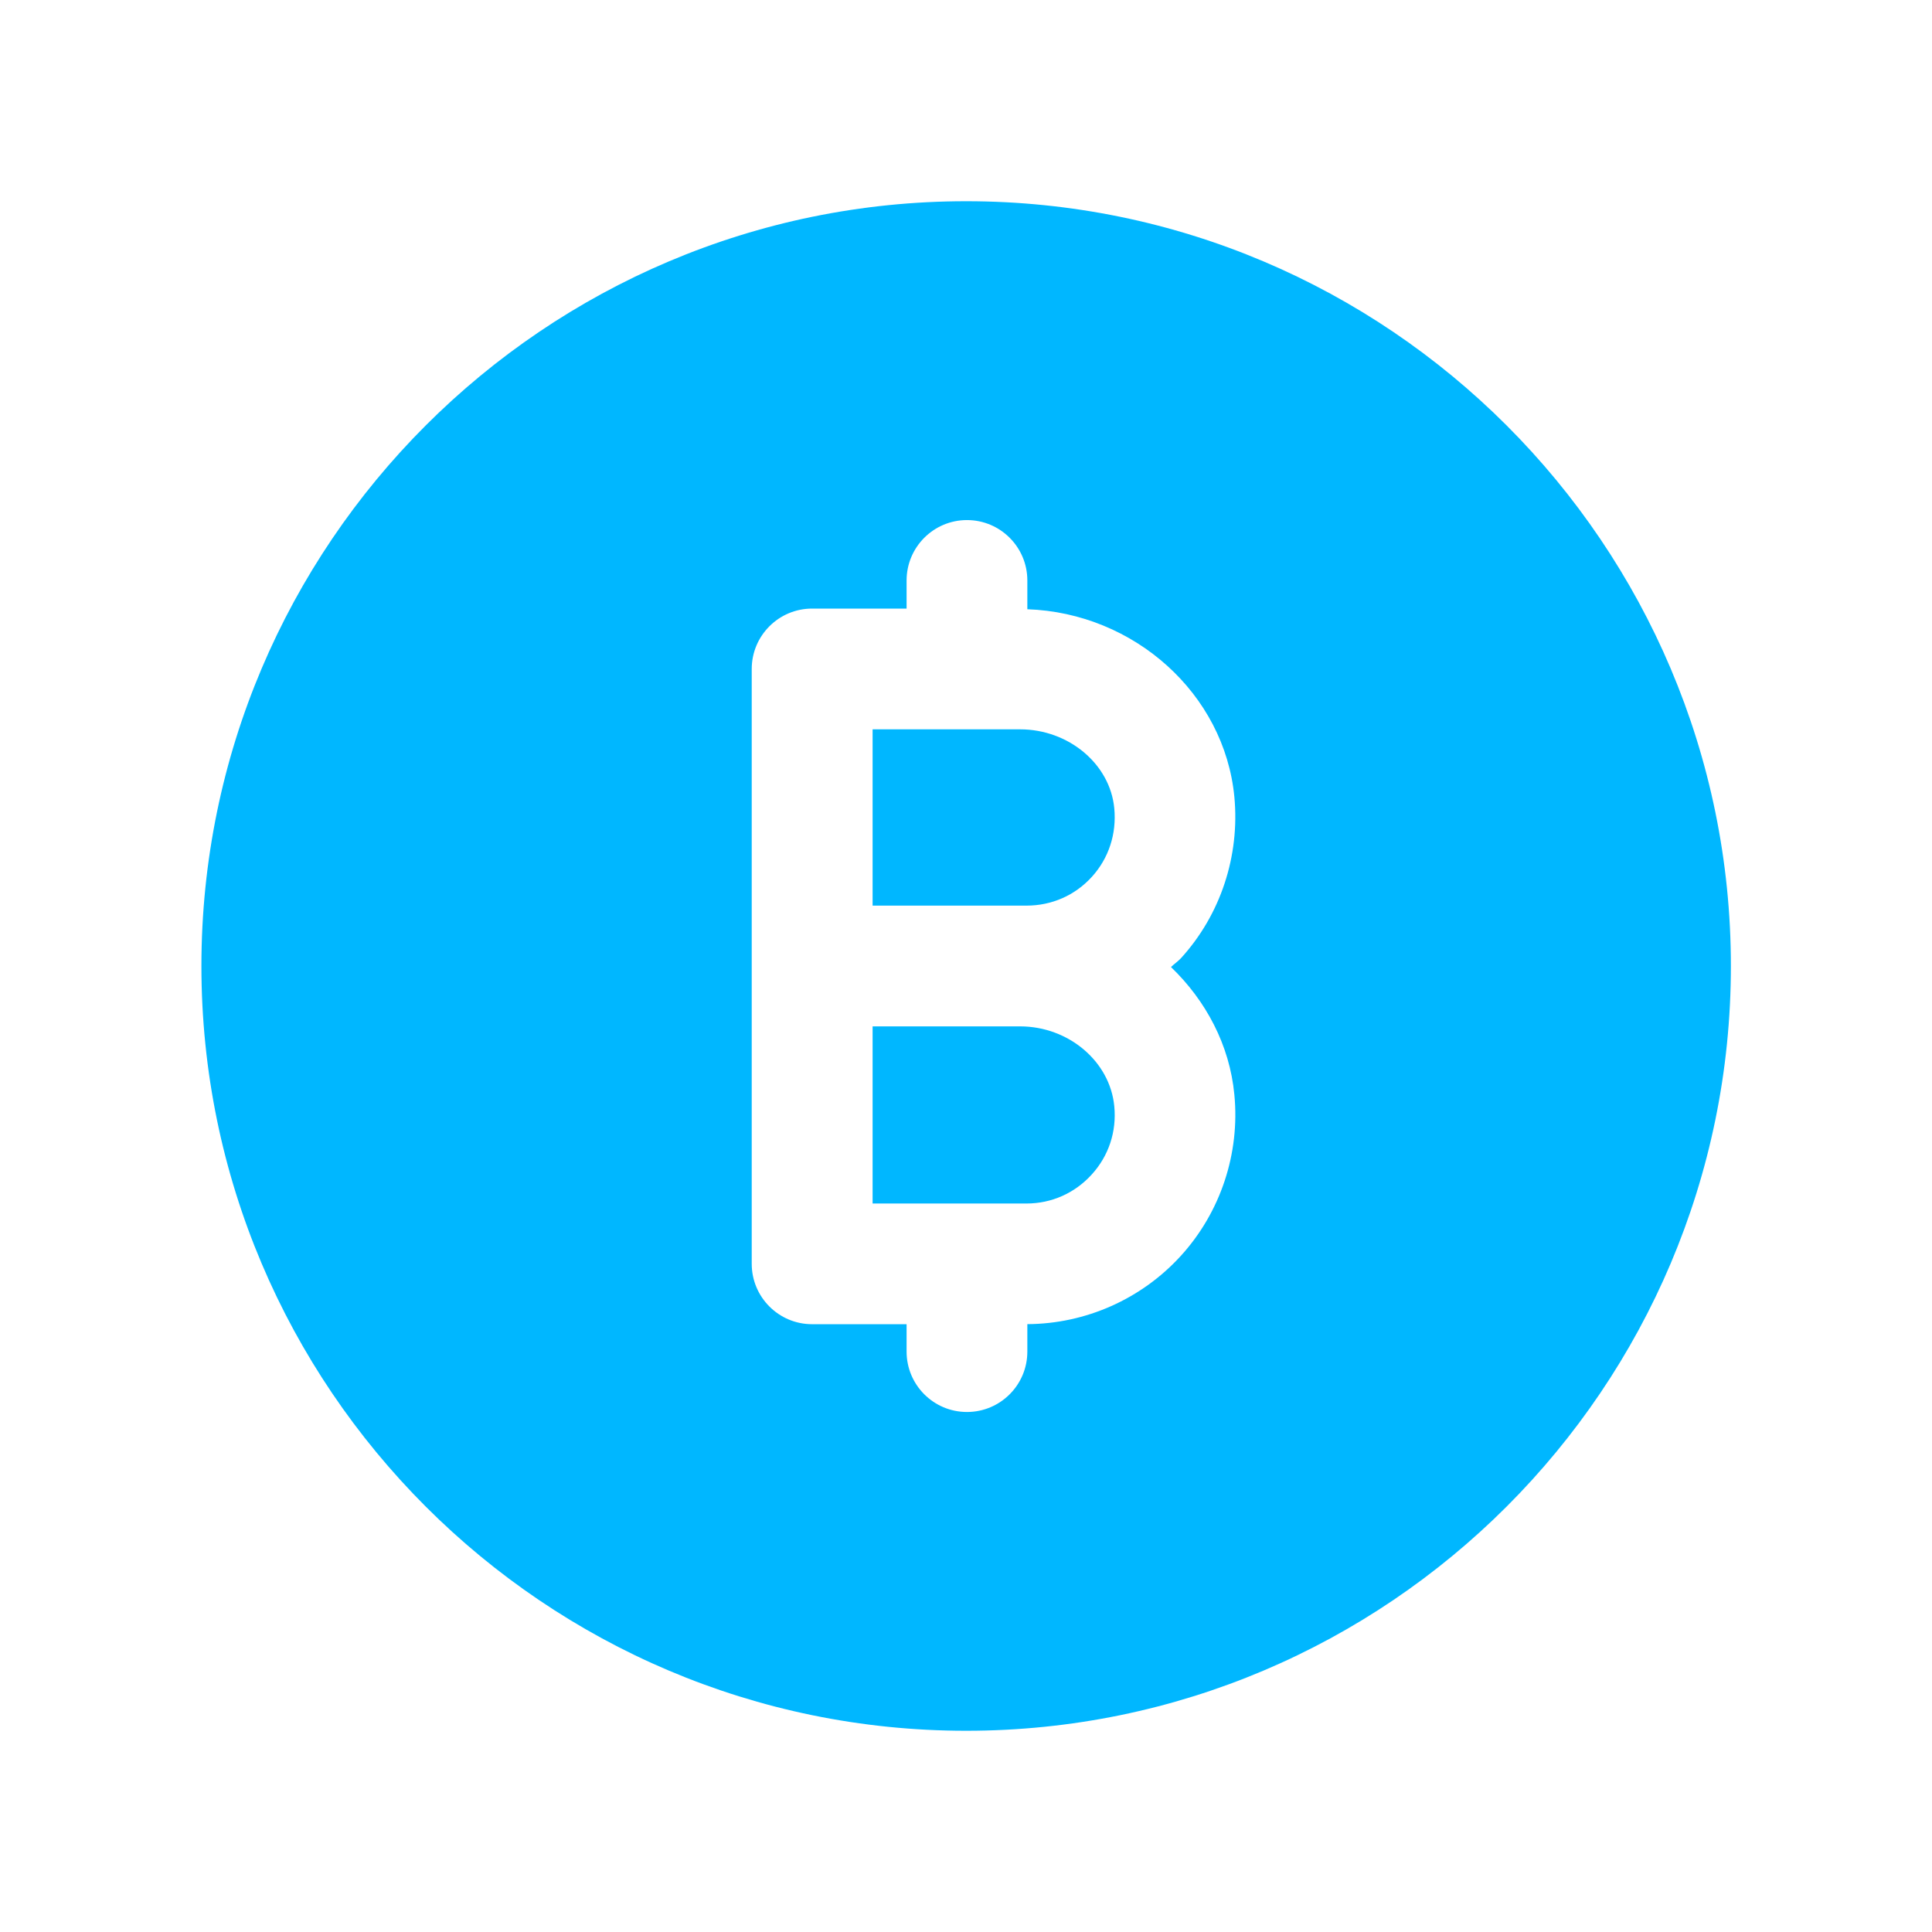 <svg xmlns="http://www.w3.org/2000/svg" fill="none" viewBox="0 0 32 32" height="32" width="32">
<path fill="#00B7FF" d="M16.895 12.08H14.453V15H17.001C17.42 15 17.804 14.831 18.084 14.524C18.364 14.216 18.496 13.812 18.456 13.388C18.387 12.655 17.7 12.08 16.895 12.08Z" clip-rule="evenodd" fill-rule="evenodd"></path>
<path fill="#00B7FF" d="M16.895 17H14.453V19.934H17.001C17.417 19.934 17.801 19.763 18.082 19.454C18.364 19.145 18.497 18.742 18.456 18.322C18.385 17.582 17.7 17 16.895 17Z" clip-rule="evenodd" fill-rule="evenodd"></path>
<path fill="#00B7FF" d="M20.445 18.132C20.539 19.105 20.216 20.078 19.56 20.799C18.908 21.516 17.983 21.927 17.016 21.932V22.387C17.016 22.939 16.568 23.387 16.016 23.387C15.464 23.387 15.016 22.939 15.016 22.387V21.933H13.451C12.899 21.933 12.451 21.485 12.451 20.933V11.08C12.451 10.528 12.899 10.08 13.451 10.08H15.016V9.614C15.016 9.062 15.464 8.614 16.016 8.614C16.568 8.614 17.016 9.062 17.016 9.614V10.091C18.787 10.152 20.281 11.491 20.445 13.199C20.537 14.178 20.216 15.151 19.561 15.87C19.511 15.924 19.448 15.966 19.395 16.017C19.972 16.572 20.367 17.307 20.445 18.132ZM16.003 3.333C9.019 3.333 3.336 9.016 3.336 16C3.336 22.985 9.019 28.667 16.003 28.667C22.988 28.667 28.669 22.985 28.669 16C28.669 9.016 22.988 3.333 16.003 3.333Z" clip-rule="evenodd" fill-rule="evenodd"></path>
</svg>
